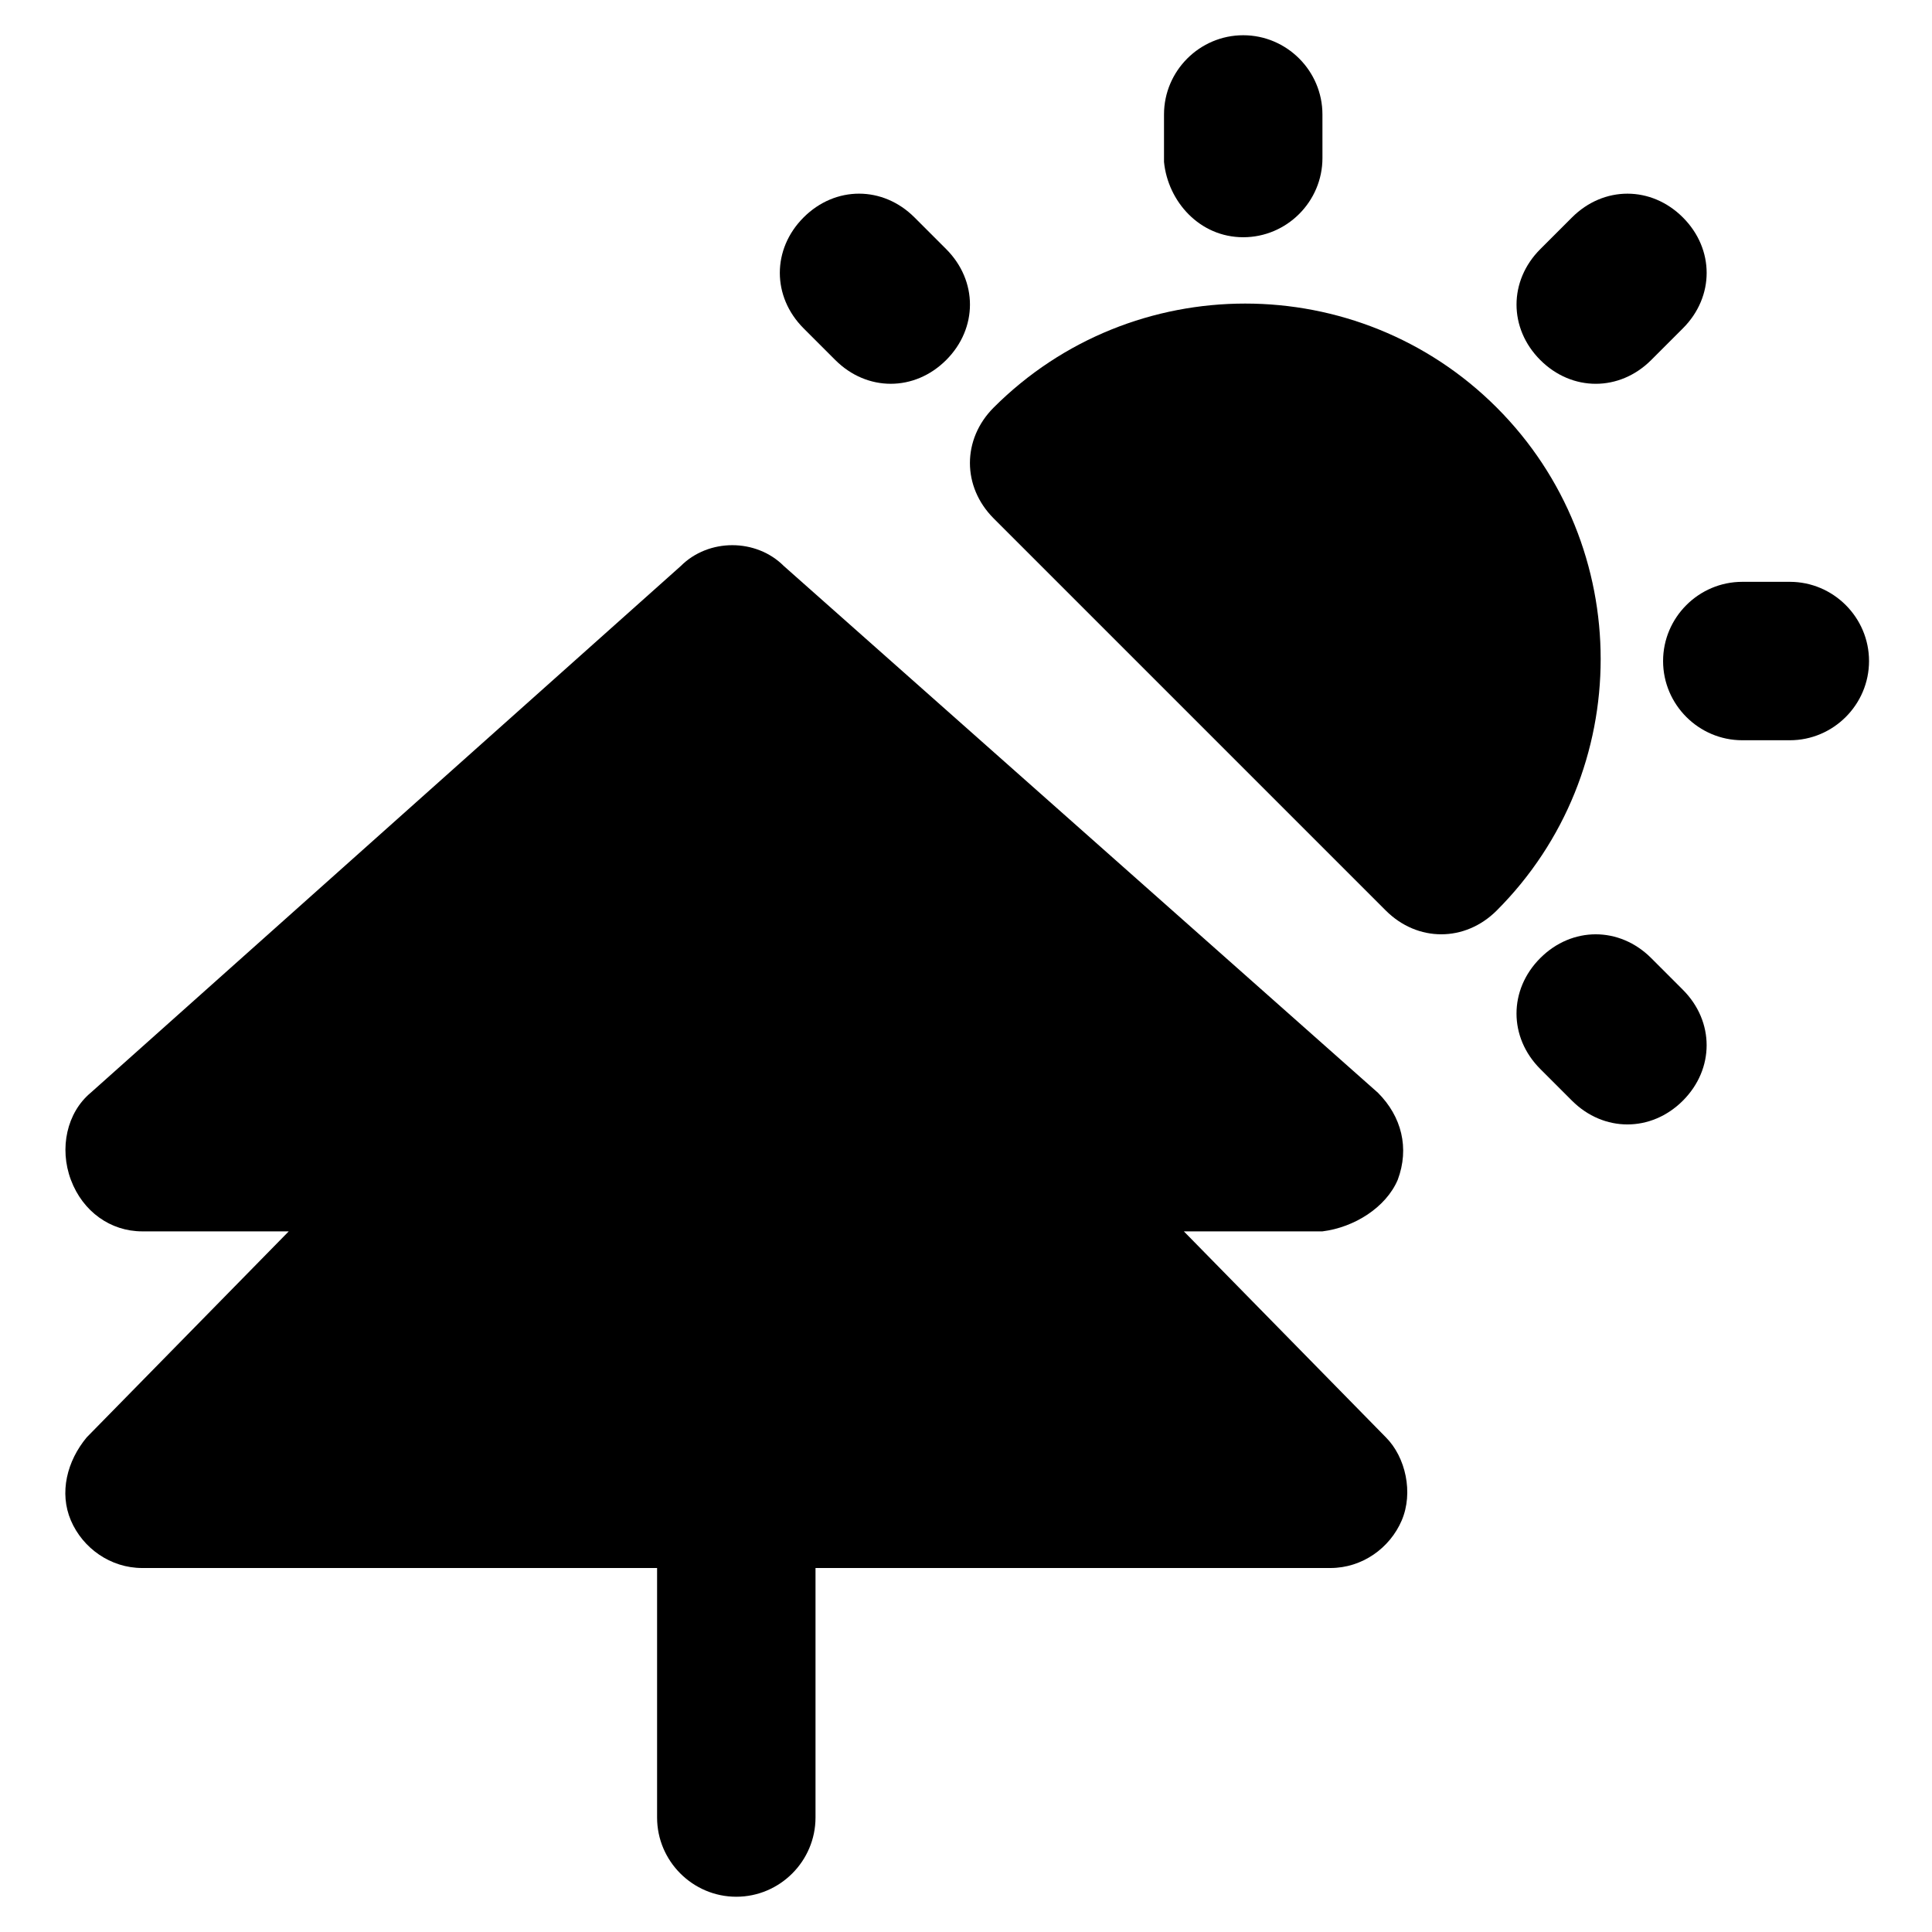 <?xml version="1.0" encoding="UTF-8"?>
<!-- Uploaded to: SVG Repo, www.svgrepo.com, Generator: SVG Repo Mixer Tools -->
<svg fill="#000000" width="800px" height="800px" version="1.1" viewBox="144 144 512 512" xmlns="http://www.w3.org/2000/svg">
 <g>
  <path d="m514.41 456.68c3.148-8.398 1.051-16.793-5.246-23.09l-157.45-139.6c-7.348-7.348-19.941-7.348-27.289 0l-156.39 139.6c-6.297 5.246-8.398 14.695-5.246 23.09 3.148 8.398 10.496 13.645 18.895 13.645h38.836l-53.531 54.578c-5.246 6.297-7.348 14.695-4.199 22.043 3.148 7.348 10.496 12.594 18.895 12.594h136.45v66.125c0 11.547 9.445 20.992 20.992 20.992s20.992-9.445 20.992-20.992v-66.125h136.45c8.398 0 15.742-5.246 18.895-12.594 3.148-7.348 1.051-16.793-4.199-22.043l-53.531-54.578h36.73c8.398-1.047 16.797-6.297 19.945-13.645z"/>
  <path d="m540.64 252c-36.734-36.734-96.562-36.734-133.3 0-8.398 8.398-8.398 20.992 0 29.391l103.91 103.91c4.199 4.199 9.445 6.297 14.695 6.297 5.246 0 10.496-2.098 14.695-6.297 36.738-36.738 36.738-96.562 0-133.3z"/>
  <path d="m566.89 245.71c5.246 0 10.496-2.098 14.695-6.297l8.398-8.398c8.398-8.398 8.398-20.992 0-29.391-8.398-8.398-20.992-8.398-29.391 0l-8.398 8.398c-8.398 8.398-8.398 20.992 0 29.391 4.199 4.199 9.445 6.297 14.695 6.297z"/>
  <path d="m581.58 397.9c-8.398-8.398-20.992-8.398-29.391 0-8.398 8.398-8.398 20.992 0 29.391l8.398 8.398c4.199 4.199 9.445 6.297 14.695 6.297 5.246 0 10.496-2.098 14.695-6.297 8.398-8.398 8.398-20.992 0-29.391z"/>
  <path d="m365.36 239.41c4.199 4.199 9.445 6.297 14.695 6.297 5.246 0 10.496-2.098 14.695-6.297 8.398-8.398 8.398-20.992 0-29.391l-8.398-8.398c-8.398-8.398-20.992-8.398-29.391 0-8.398 8.398-8.398 20.992 0 29.391z"/>
  <path d="m618.32 298.19h-12.594c-11.547 0-20.992 9.445-20.992 20.992 0 11.547 9.445 20.992 20.992 20.992h12.594c11.547 0 20.992-9.445 20.992-20.992 0-11.547-9.445-20.992-20.992-20.992z"/>
  <path d="m473.47 206.87c11.547 0 20.992-9.445 20.992-20.992l-0.004-11.547c0-11.547-9.445-20.992-20.992-20.992s-20.992 9.445-20.992 20.992v12.594c1.051 10.5 9.449 19.945 20.996 19.945z"/>
 </g>
</svg>